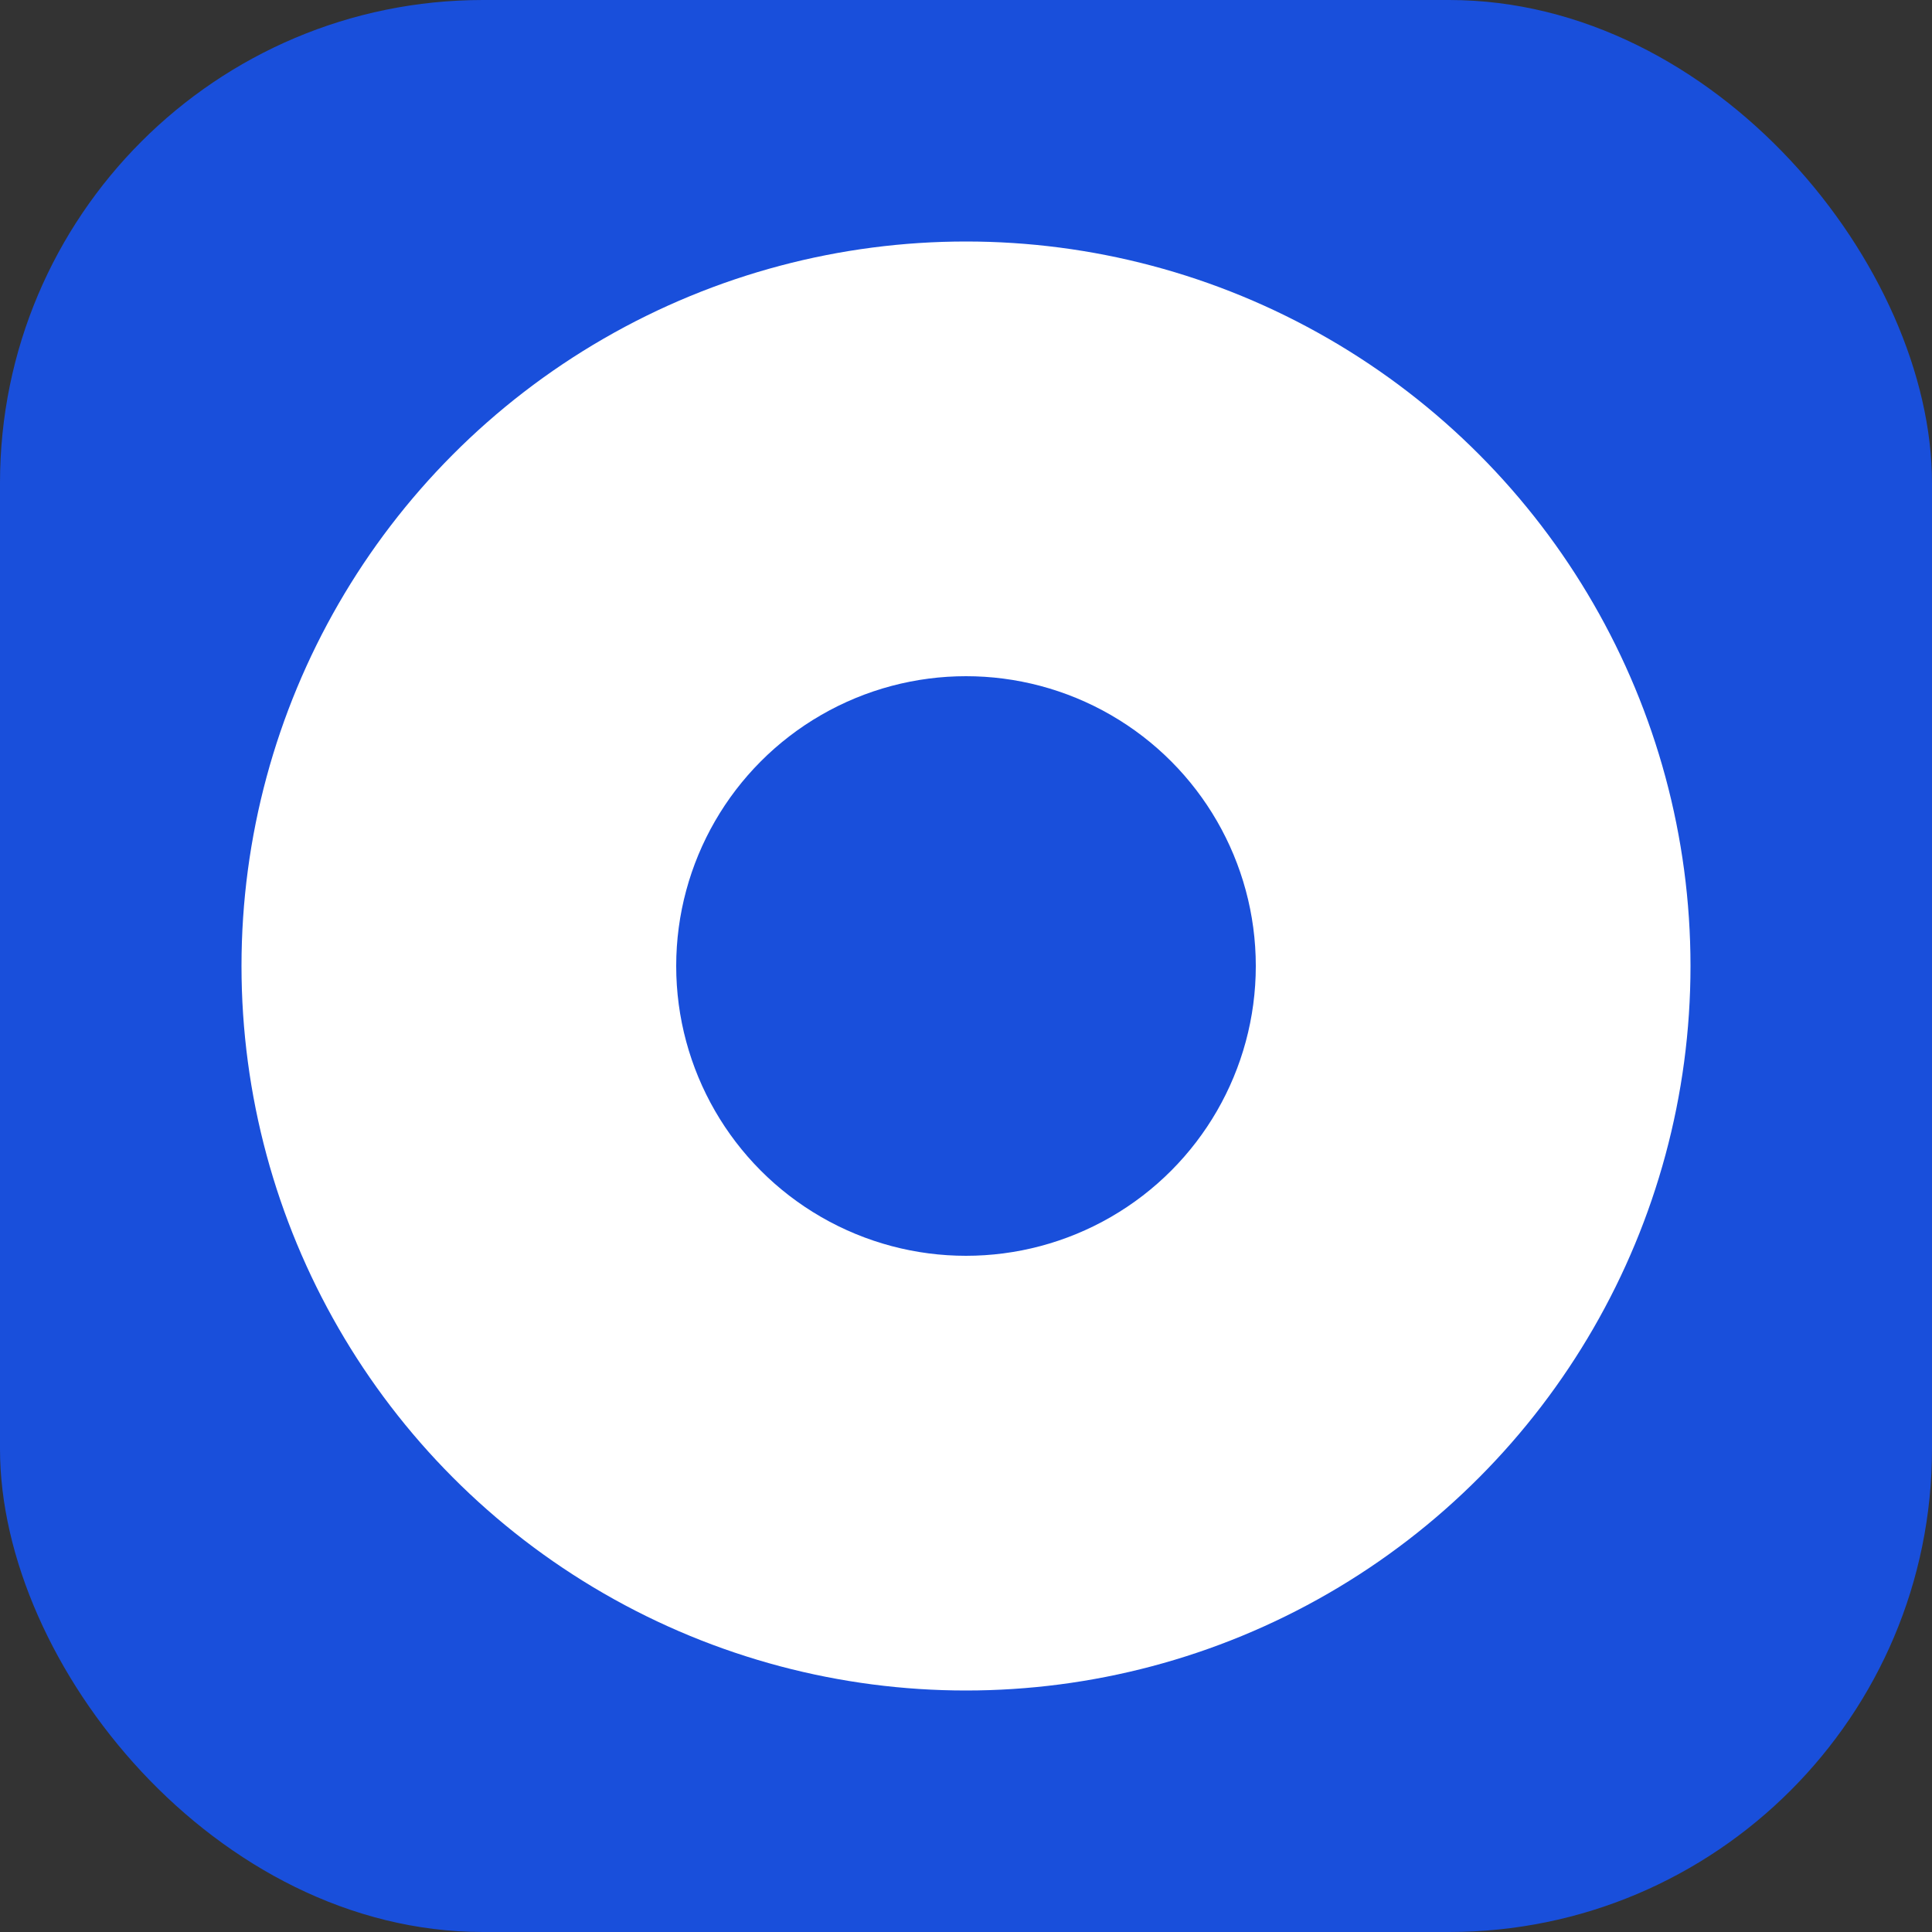 <?xml version="1.0" encoding="UTF-8"?>
<svg width="180" height="180" viewBox="0 0 40 40" xmlns="http://www.w3.org/2000/svg">
    <rect x="0" y="0" width="40" height="40" fill="#333333" stroke="none"/>
    <!-- Insightly Apple Touch Icon 180x180 - Optimized -->
    <rect x="0" y="0" width="40" height="40" rx="10" fill="rgb(25, 79, 219)"/>
    <circle cx="20" cy="20" r="15" fill="white"/>
    <circle cx="20" cy="20" r="6" fill="rgb(25, 79, 219)"/>
</svg>